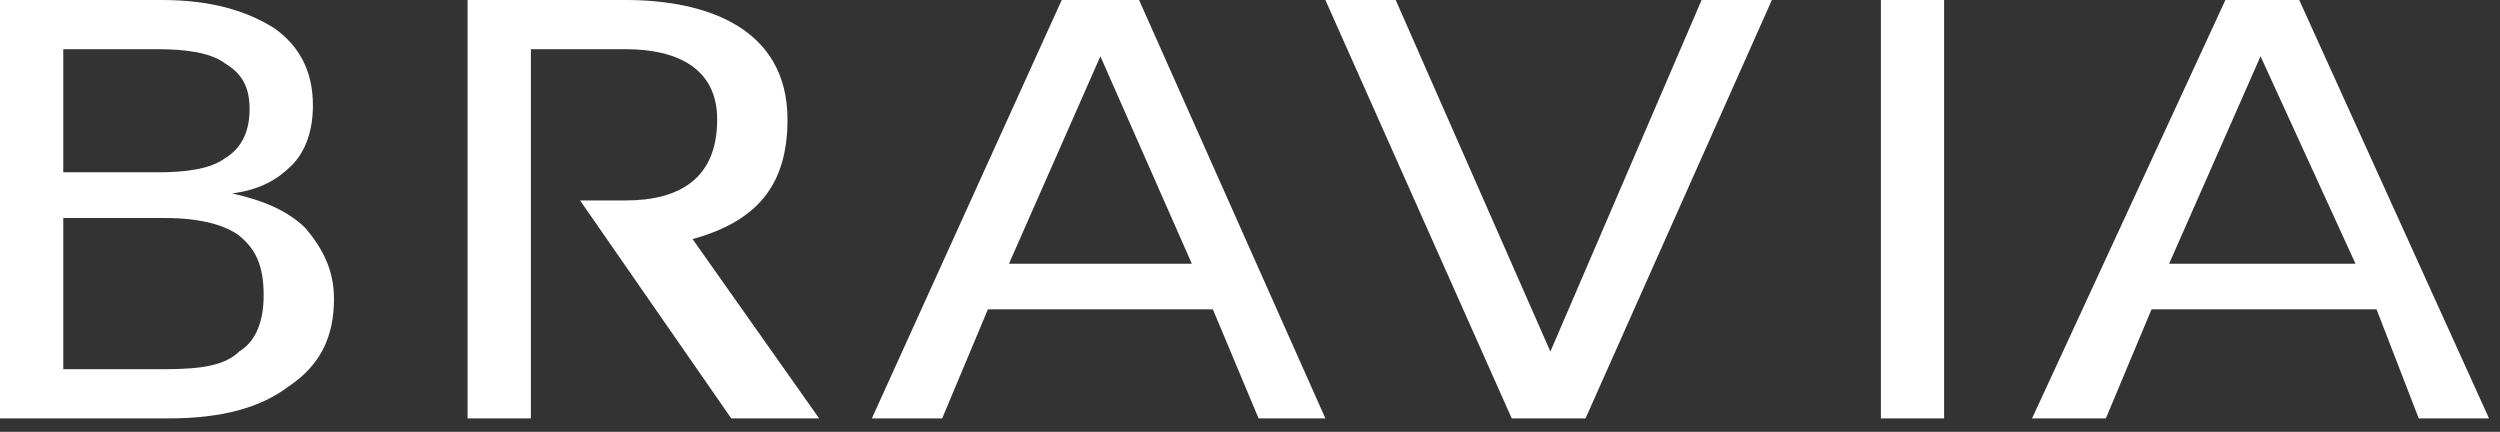 <?xml version="1.0" encoding="UTF-8"?> <svg xmlns="http://www.w3.org/2000/svg" width="110" height="19" viewBox="0 0 110 19" fill="none"><rect x="0" y="0" width="110" height="19" fill="#333333" stroke="none"/><path fill-rule="evenodd" clip-rule="evenodd" d="M97.918 -6.10352e-05H101.166L109.517 18.409H106.425L104.568 13.612H94.667L92.658 18.409H89.411L97.918 -6.10352e-05V-6.10352e-05ZM99.464 2.476L95.442 11.603H103.642L99.464 2.476V2.476ZM82.759 -6.10352e-05H85.541V18.409H82.759V-6.10352e-05ZM66.516 18.409H69.763L77.962 -6.10352e-05H74.87L68.217 15.469L61.411 -6.10352e-05H58.317L66.516 18.409ZM46.716 -6.10352e-05H50.119L58.317 18.409H55.377L53.367 13.612H43.467L41.456 18.409H38.362L46.716 -6.10352e-05ZM48.417 2.476L44.395 11.603H52.44L48.417 2.476ZM0 -6.10352e-05H7.116C9.281 -6.10352e-05 10.828 0.467 12.066 1.238C13.149 2.01 13.768 3.095 13.768 4.641C13.768 5.724 13.458 6.651 12.839 7.273C12.22 7.889 11.447 8.355 10.209 8.51C11.601 8.819 12.684 9.282 13.458 10.055C14.231 10.984 14.695 11.913 14.695 13.151C14.695 14.85 14.076 16.088 12.684 17.015C11.447 17.945 9.746 18.409 7.425 18.409H0V-6.10352e-05V-6.10352e-05ZM2.784 2.165V7.581H6.962C8.198 7.581 9.281 7.428 9.9 6.962C10.673 6.498 10.982 5.724 10.982 4.797C10.982 3.87 10.673 3.248 9.9 2.787C9.281 2.321 8.198 2.165 6.962 2.165H2.784ZM2.784 9.593V16.244H7.27C8.817 16.244 9.9 16.088 10.519 15.469C11.292 15.006 11.601 14.079 11.601 12.996C11.601 11.758 11.292 10.984 10.519 10.365C9.9 9.901 8.817 9.593 7.27 9.593H2.784V9.593ZM30.474 10.52L36.042 18.409H32.175L25.523 8.819H27.534C29.855 8.819 31.556 7.889 31.556 5.26C31.556 2.941 29.701 2.165 27.534 2.165H23.358V8.51V10.676V18.409H20.574V-6.10352e-05H27.534C31.093 -6.10352e-05 34.65 1.238 34.65 5.26C34.65 8.2 33.258 9.748 30.474 10.52V10.52Z" fill="white"></path></svg> 